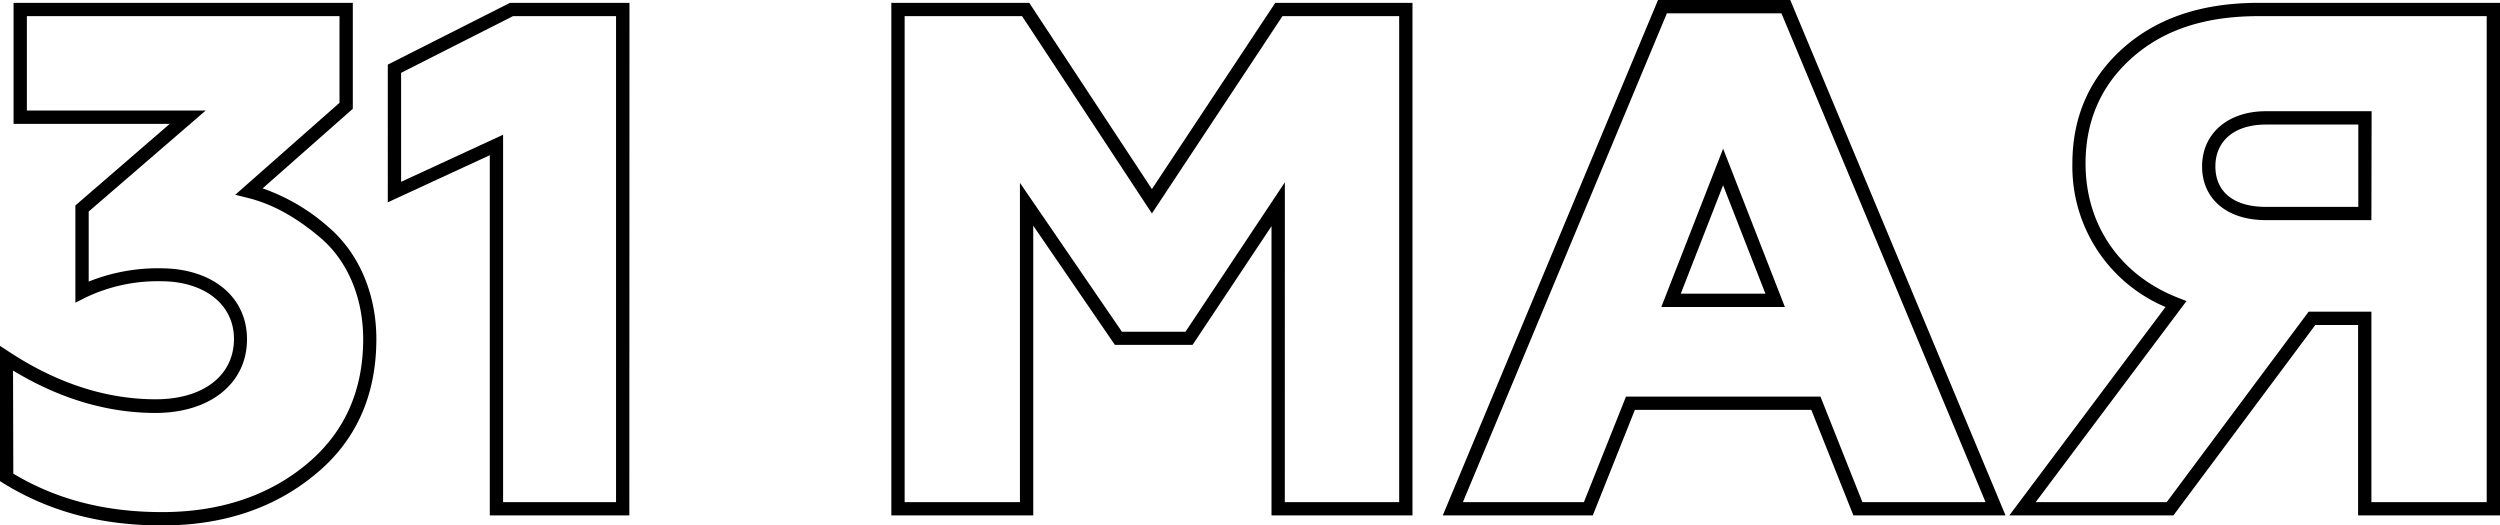 <?xml version="1.0" encoding="UTF-8"?> <svg xmlns="http://www.w3.org/2000/svg" viewBox="0 0 563.76 118.49"> <title>Ресурс 24</title> <g id="Слой_2" data-name="Слой 2"> <g id="Слой_39" data-name="Слой 39"> <path d="M36.56,118.49c-13.74,0-25.47-3.12-35.85-9.55L0,108.49V78l2.32,1.51c10.72,7,21.75,10.53,32.8,10.53,10.72,0,17.64-5.35,17.64-13.62,0-7.76-6.64-13-16.51-13a37.74,37.74,0,0,0-17,3.7L17,68.26V46.33l21.28-18.4H3.06V.64H79.56V24.53L59.22,42.48a44.44,44.44,0,0,1,15.16,9C81,57.28,84.87,66.37,84.87,76.45c0,12.91-4.73,23.26-14.07,30.76C61.66,114.69,50.14,118.49,36.56,118.49ZM3,106.81c9.72,5.83,20.71,8.67,33.56,8.67s23.75-3.57,32.34-10.6,13-16.48,13-28.43c0-9.21-3.45-17.47-9.45-22.67C66.84,49,61.57,46.05,55.82,44.61l-2.77-.69L76.56,23.18V3.64H6.06V24.93H46.38L20,47.7V63.5a41.84,41.84,0,0,1,16.19-3c11.67,0,19.51,6.42,19.51,16,0,9.94-8.29,16.62-20.64,16.62-10.84,0-21.63-3.21-32.12-9.56Z"></path> <path d="M141.92,116.23H110.45V35l-23,10.62V14.57L115,.64h26.95Zm-28.47-3h25.47V3.64H115.68L90.45,16.42V41l23-10.62Z"></path> <path d="M318.52,116.23H286.73V51l-17.8,26.77H251.41L233,50.89v65.34H201V.64h31.1l27.66,42,27.82-42h30.94Zm-28.79-3h25.79V3.64H289.2L259.76,48.13,230.48,3.64H204V113.23h26v-72l23,33.58h14.33l22.41-33.7Z"></path> <path d="M452.26,116.23H417.95l-9.49-23.8H368.67l-9.49,23.8H325.35L373.89,0h29.82Zm-32.28-3h27.77L401.72,3H375.89l-46,110.23h27.29l9.49-23.8h43.85Zm-17.48-44H374.63l13.94-35.7Zm-23.48-3h19.09l-9.55-24.45Z"></path> <path d="M563.76,116.23h-32V73.29h-9.65l-32,42.94h-37l35.22-47a34.37,34.37,0,0,1-21-32.33c0-10.54,3.85-19.3,11.44-26.05S496.45.64,509.34.64h54.42Zm-29-3h26V3.64H509.34c-12.12,0-21.48,3.08-28.6,9.43-6.92,6.16-10.44,14.17-10.44,23.81,0,13.88,7.82,25.2,20.92,30.29l1.84.72-34,45.34h29.54l32-42.94h14.16Zm0-63.59H510.95c-8.73,0-14.37-4.76-14.37-12.12s5.77-12.44,14.37-12.44h23.86ZM510.95,28.09c-7,0-11.37,3.62-11.37,9.44s4.25,9.12,11.37,9.12h20.86V28.09Z"></path> </g> </g> </svg> 